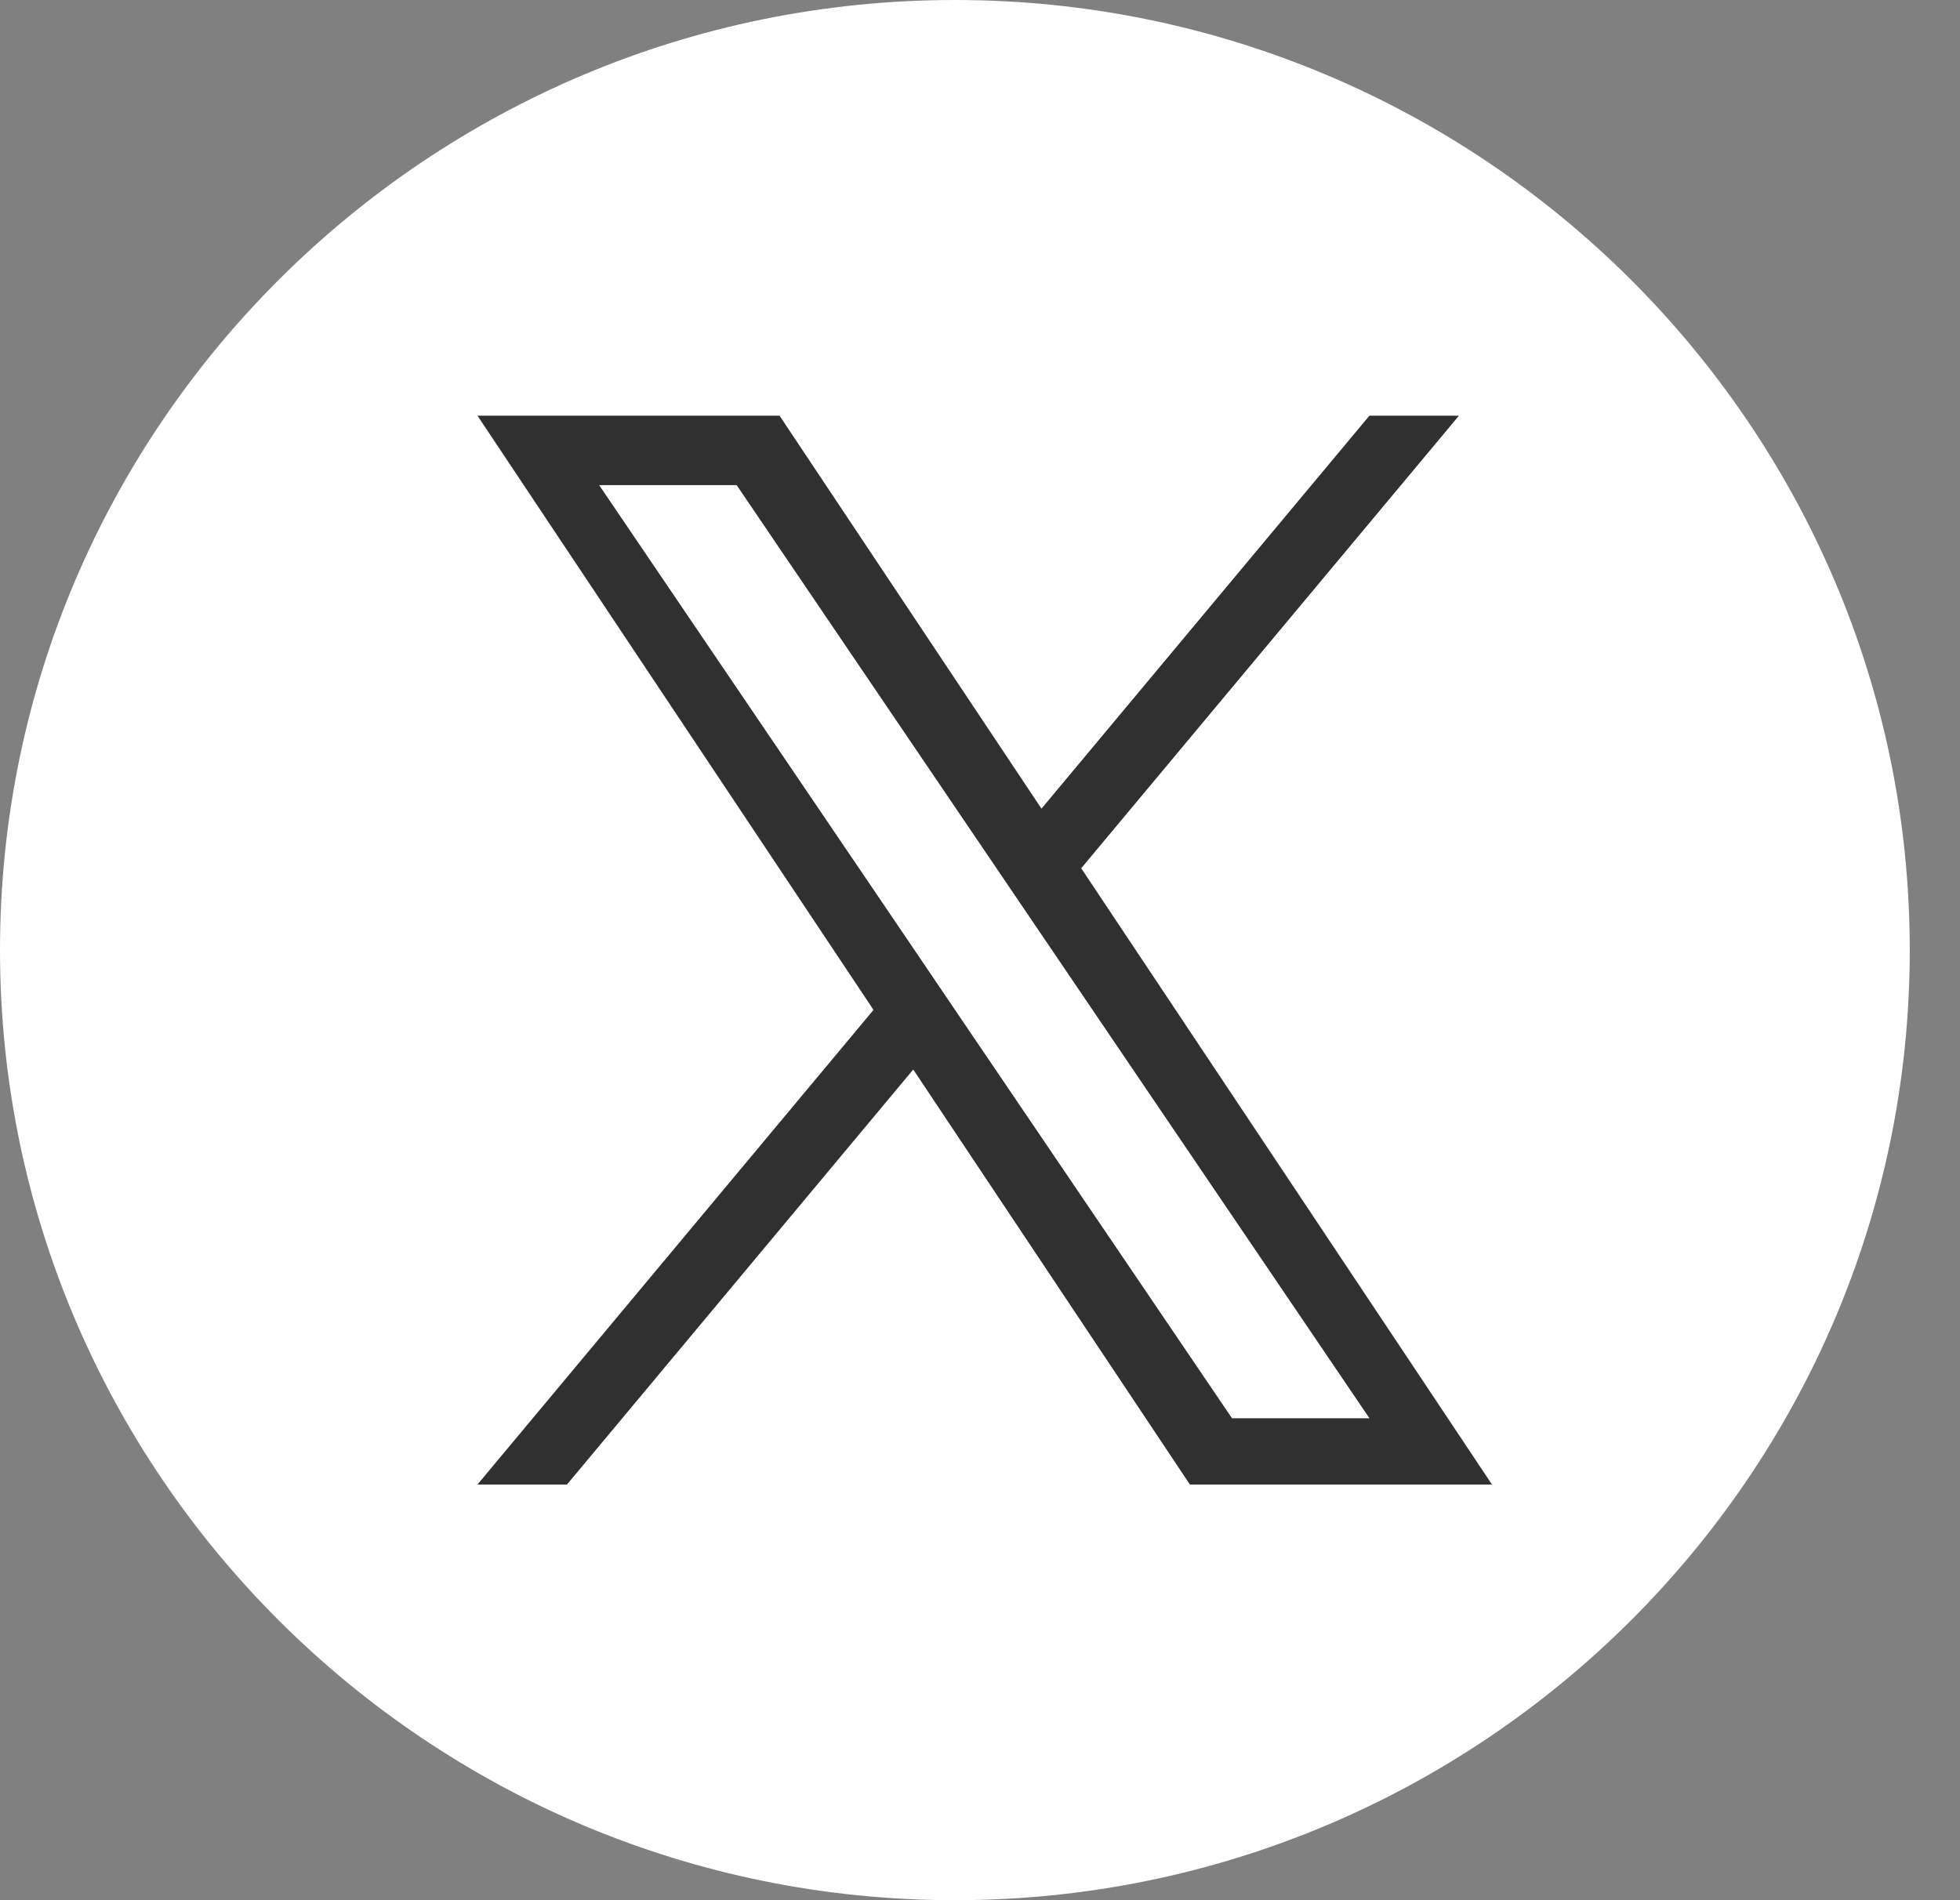 <svg xmlns="http://www.w3.org/2000/svg" width="33" height="32" viewBox="0 0 33 32" fill="none"><rect x="0" y="0" width="33" height="32" fill="#808080" stroke="none"/><g id="Group 2"><path id="Fill 400" fill-rule="evenodd" clip-rule="evenodd" d="M16.077 0C7.212 0 0 7.177 0 16C0 24.823 7.212 32 16.077 32C24.942 32 32.154 24.823 32.154 16C32.154 7.177 24.942 0 16.077 0" fill="white"></path><path id="Fill 1" fill-rule="evenodd" clip-rule="evenodd" d="M23.057 7L17.535 13.618L13.125 7H8.039L14.707 17.007L8.039 25H9.546L15.376 18.011L20.034 25H25.12L18.204 14.622H18.204L24.564 7H23.057ZM16.14 17.096V17.096L15.465 16.099L10.088 8.17H12.403L16.742 14.569L17.418 15.566L23.057 23.884H20.743L16.14 17.096Z" fill="#303030"></path></g></svg>